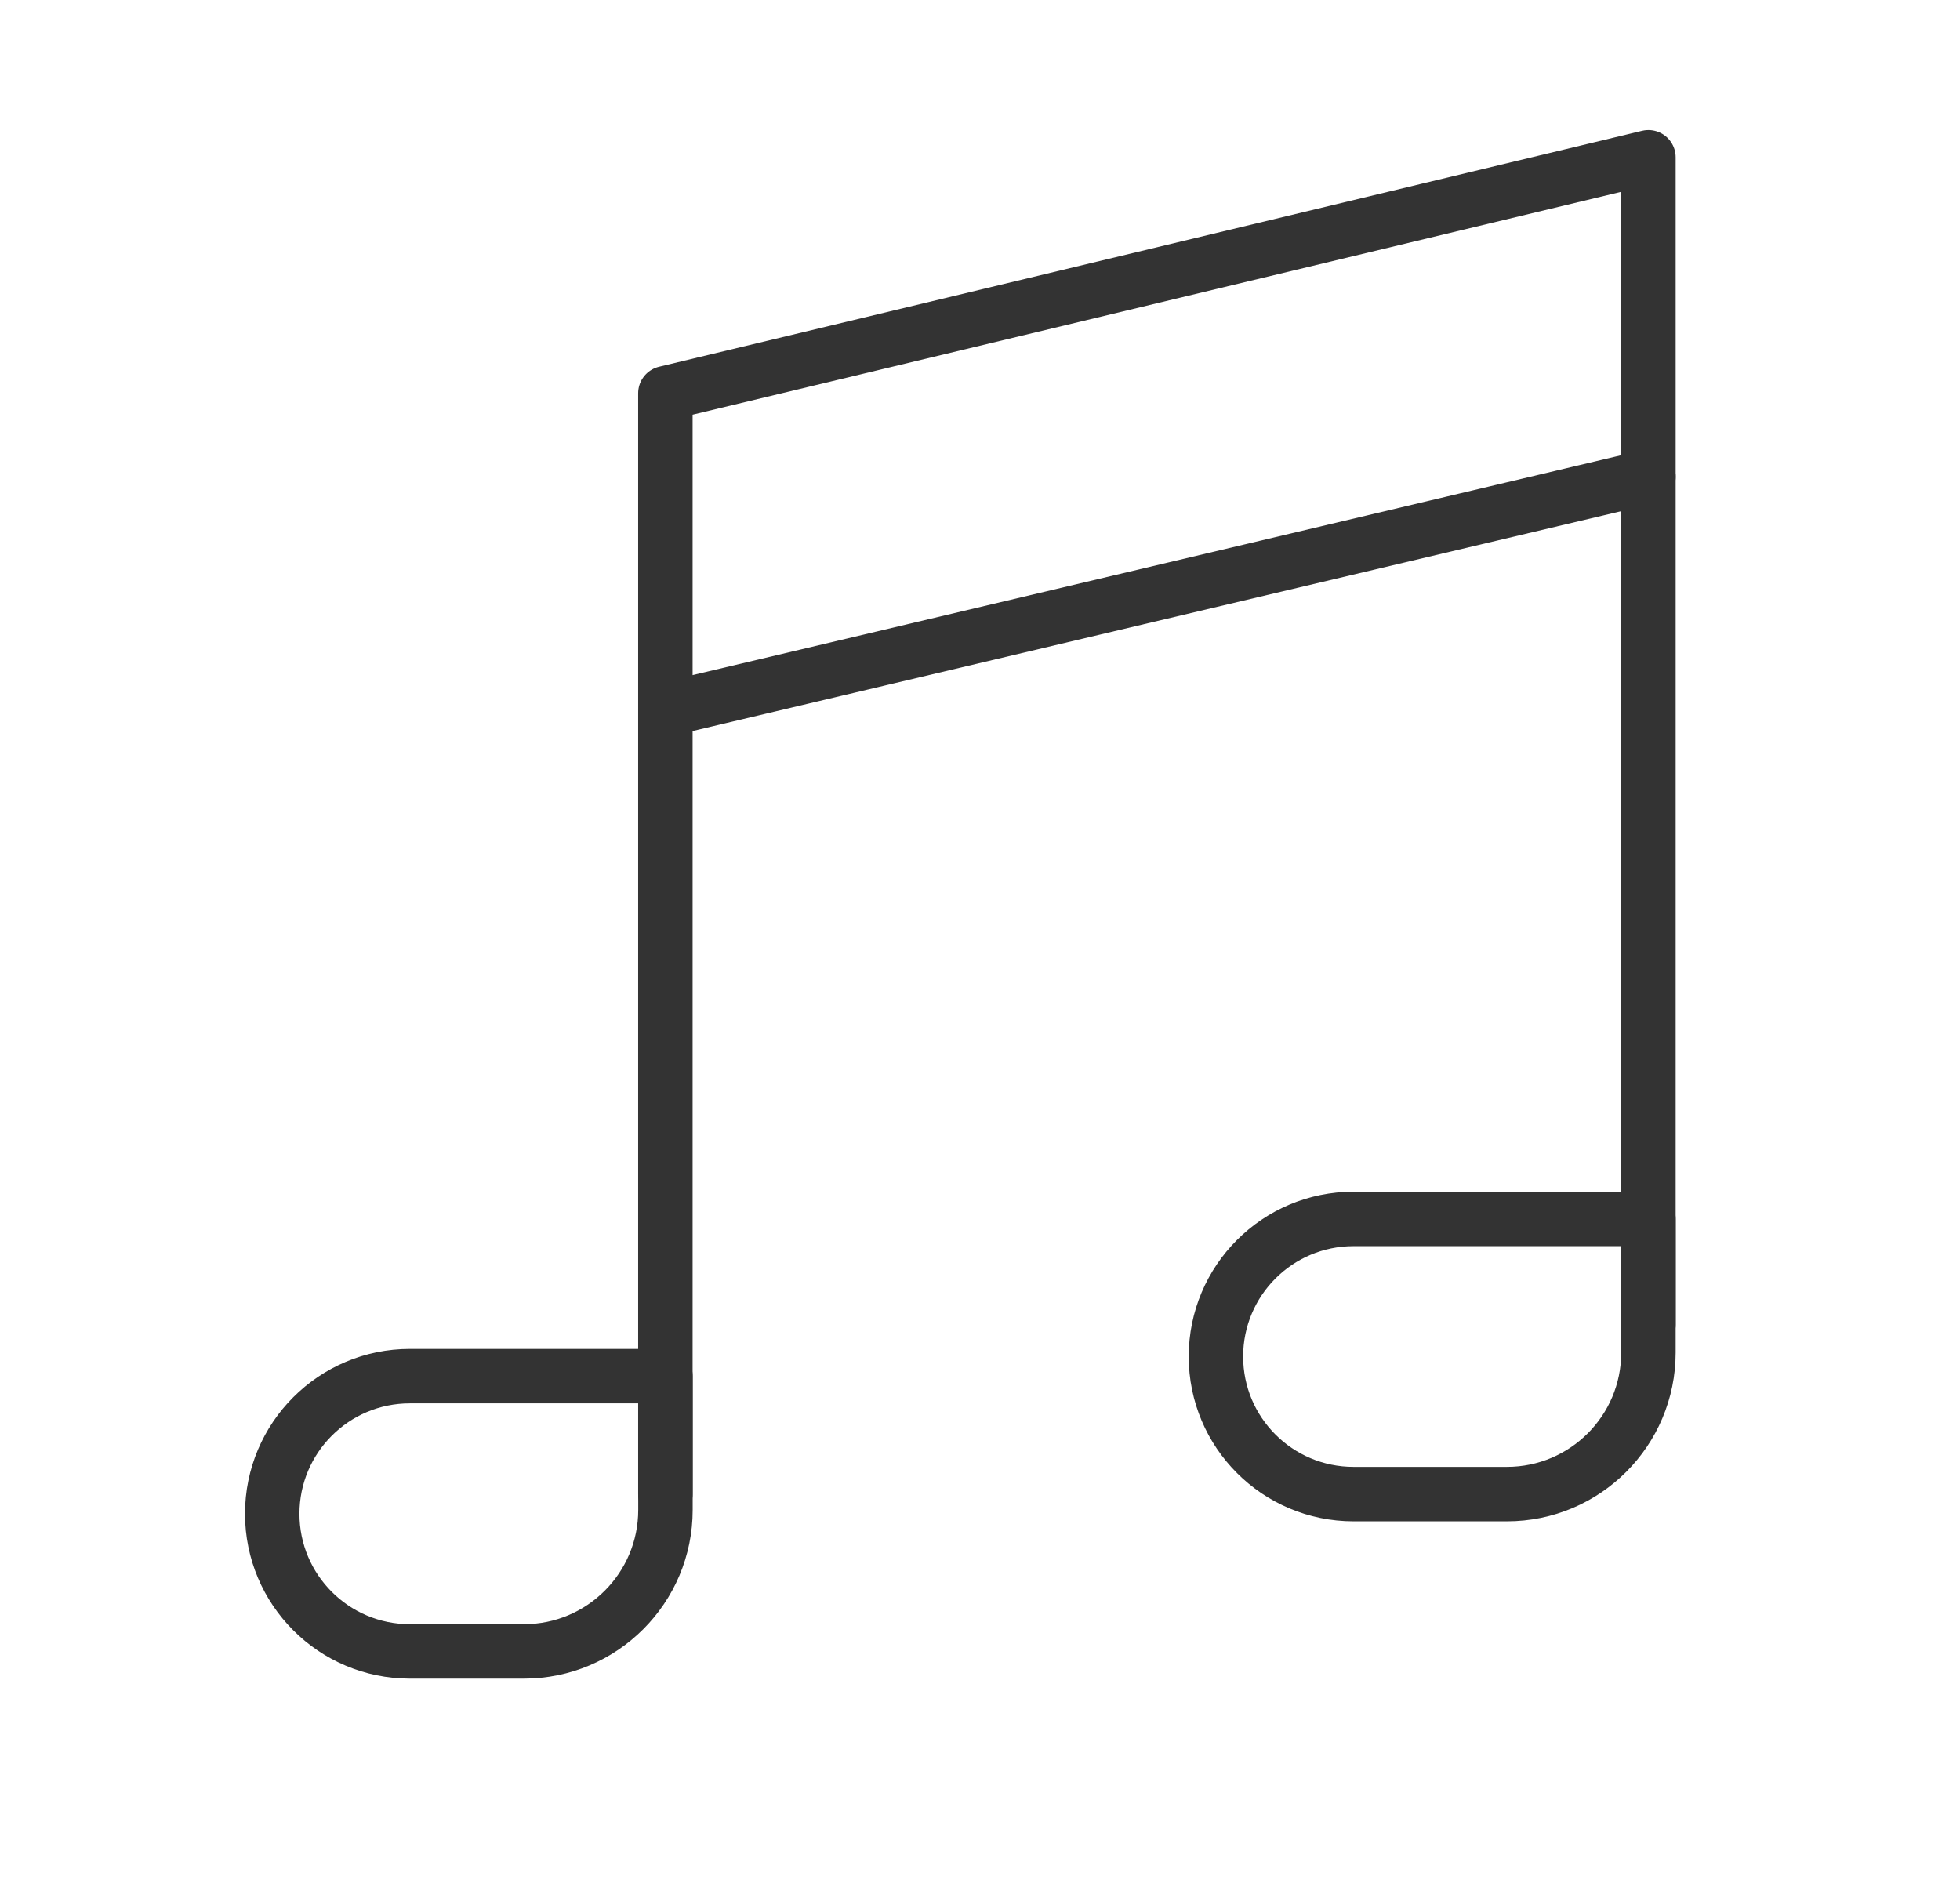 <svg width="27" height="26" viewBox="0 0 27 26" fill="none" xmlns="http://www.w3.org/2000/svg">
<path d="M16.75 18.688C16.75 17.64 17.599 16.792 18.646 16.792H22.708V18.633C22.708 19.71 21.835 20.583 20.758 20.583H18.646C17.599 20.583 16.75 19.735 16.75 18.688Z" stroke="#333333" stroke-width="0.75" stroke-linejoin="round"/>
<path d="M3.75 20.854C3.75 19.807 4.599 18.958 5.646 18.958H9.167V20.8C9.167 21.877 8.294 22.75 7.217 22.75H5.646C4.599 22.75 3.75 21.901 3.75 20.854Z" stroke="#333333" stroke-width="0.75" stroke-linejoin="round"/>
<path d="M9.166 9.774L22.708 6.568" stroke="#333333" stroke-width="0.75" stroke-linecap="round" stroke-linejoin="round"/>
<path d="M9.166 20.583V5.417L22.708 2.167V18.25" stroke="#333333" stroke-width="0.75" stroke-linecap="round" stroke-linejoin="round"/>
</svg>
